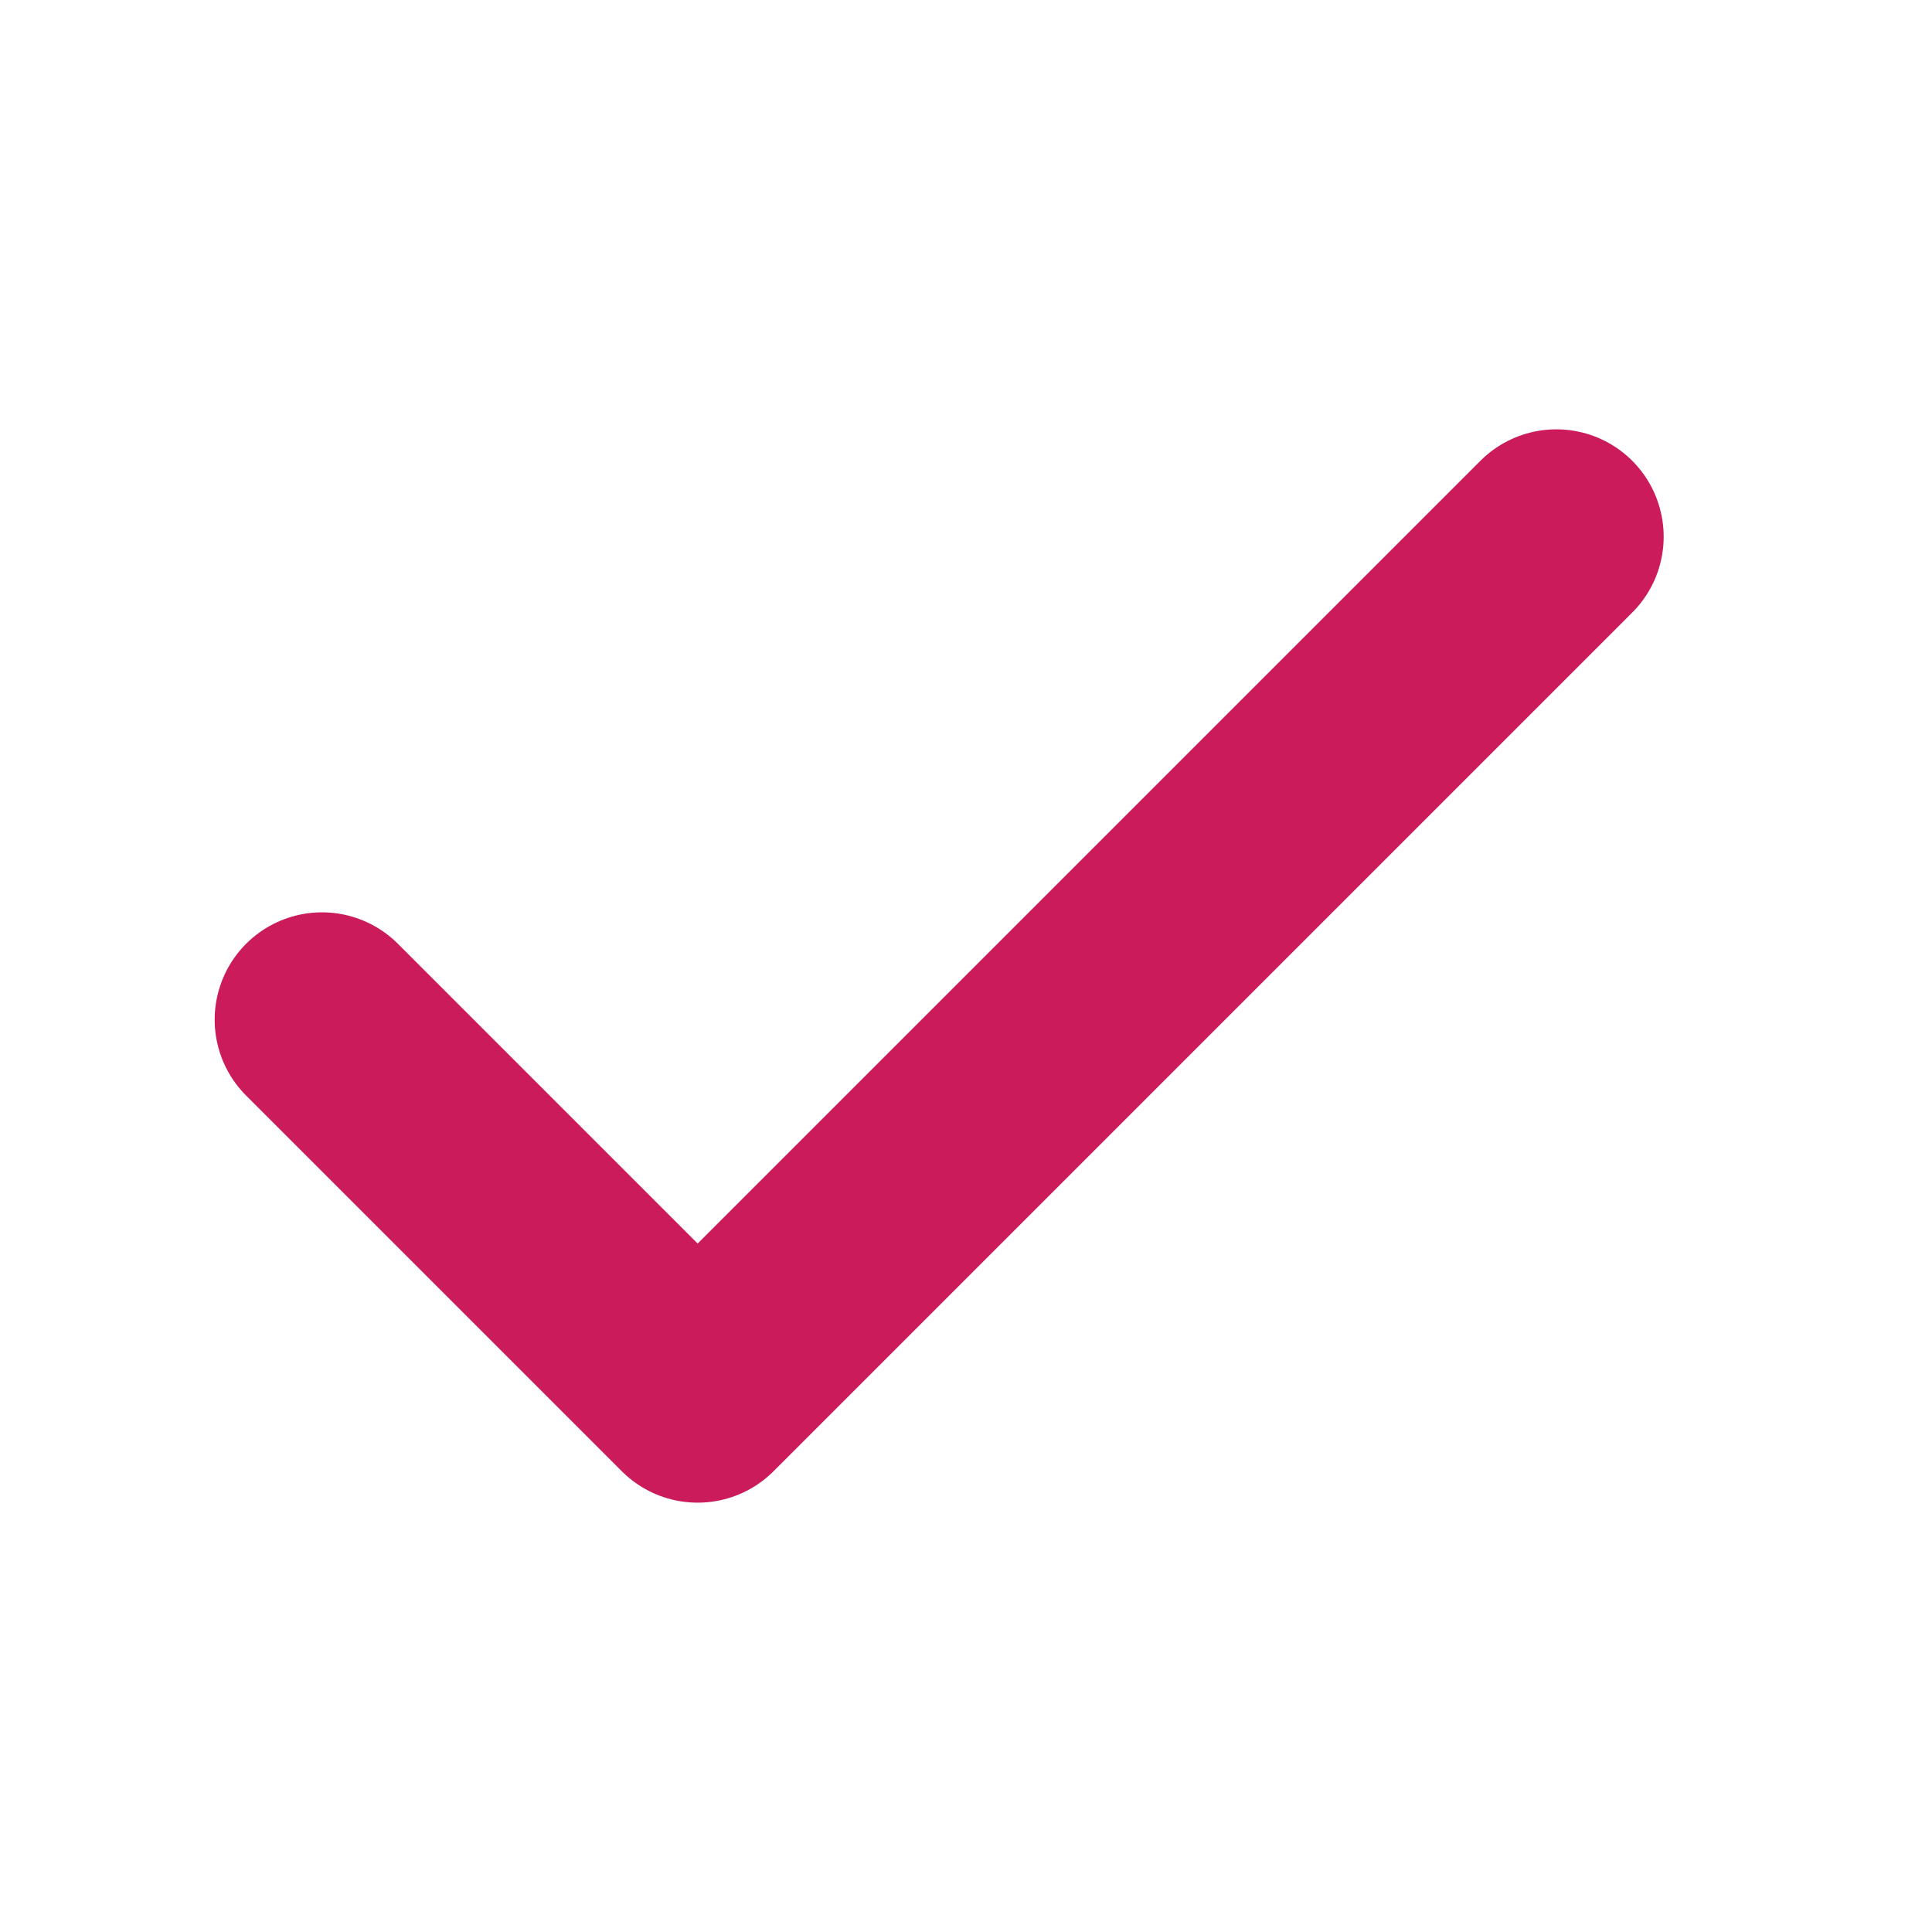 <svg width="18" height="18" viewBox="0 0 18 18" fill="none" xmlns="http://www.w3.org/2000/svg">
<path d="M3 9.5C4.2 10.7 5.4 11.9 6.5 13C9.2 10.3 11.9 7.6 14.5 5" stroke="#CB1B5B" stroke-width="2" stroke-miterlimit="10" stroke-linecap="round" stroke-linejoin="round"/>
</svg>
